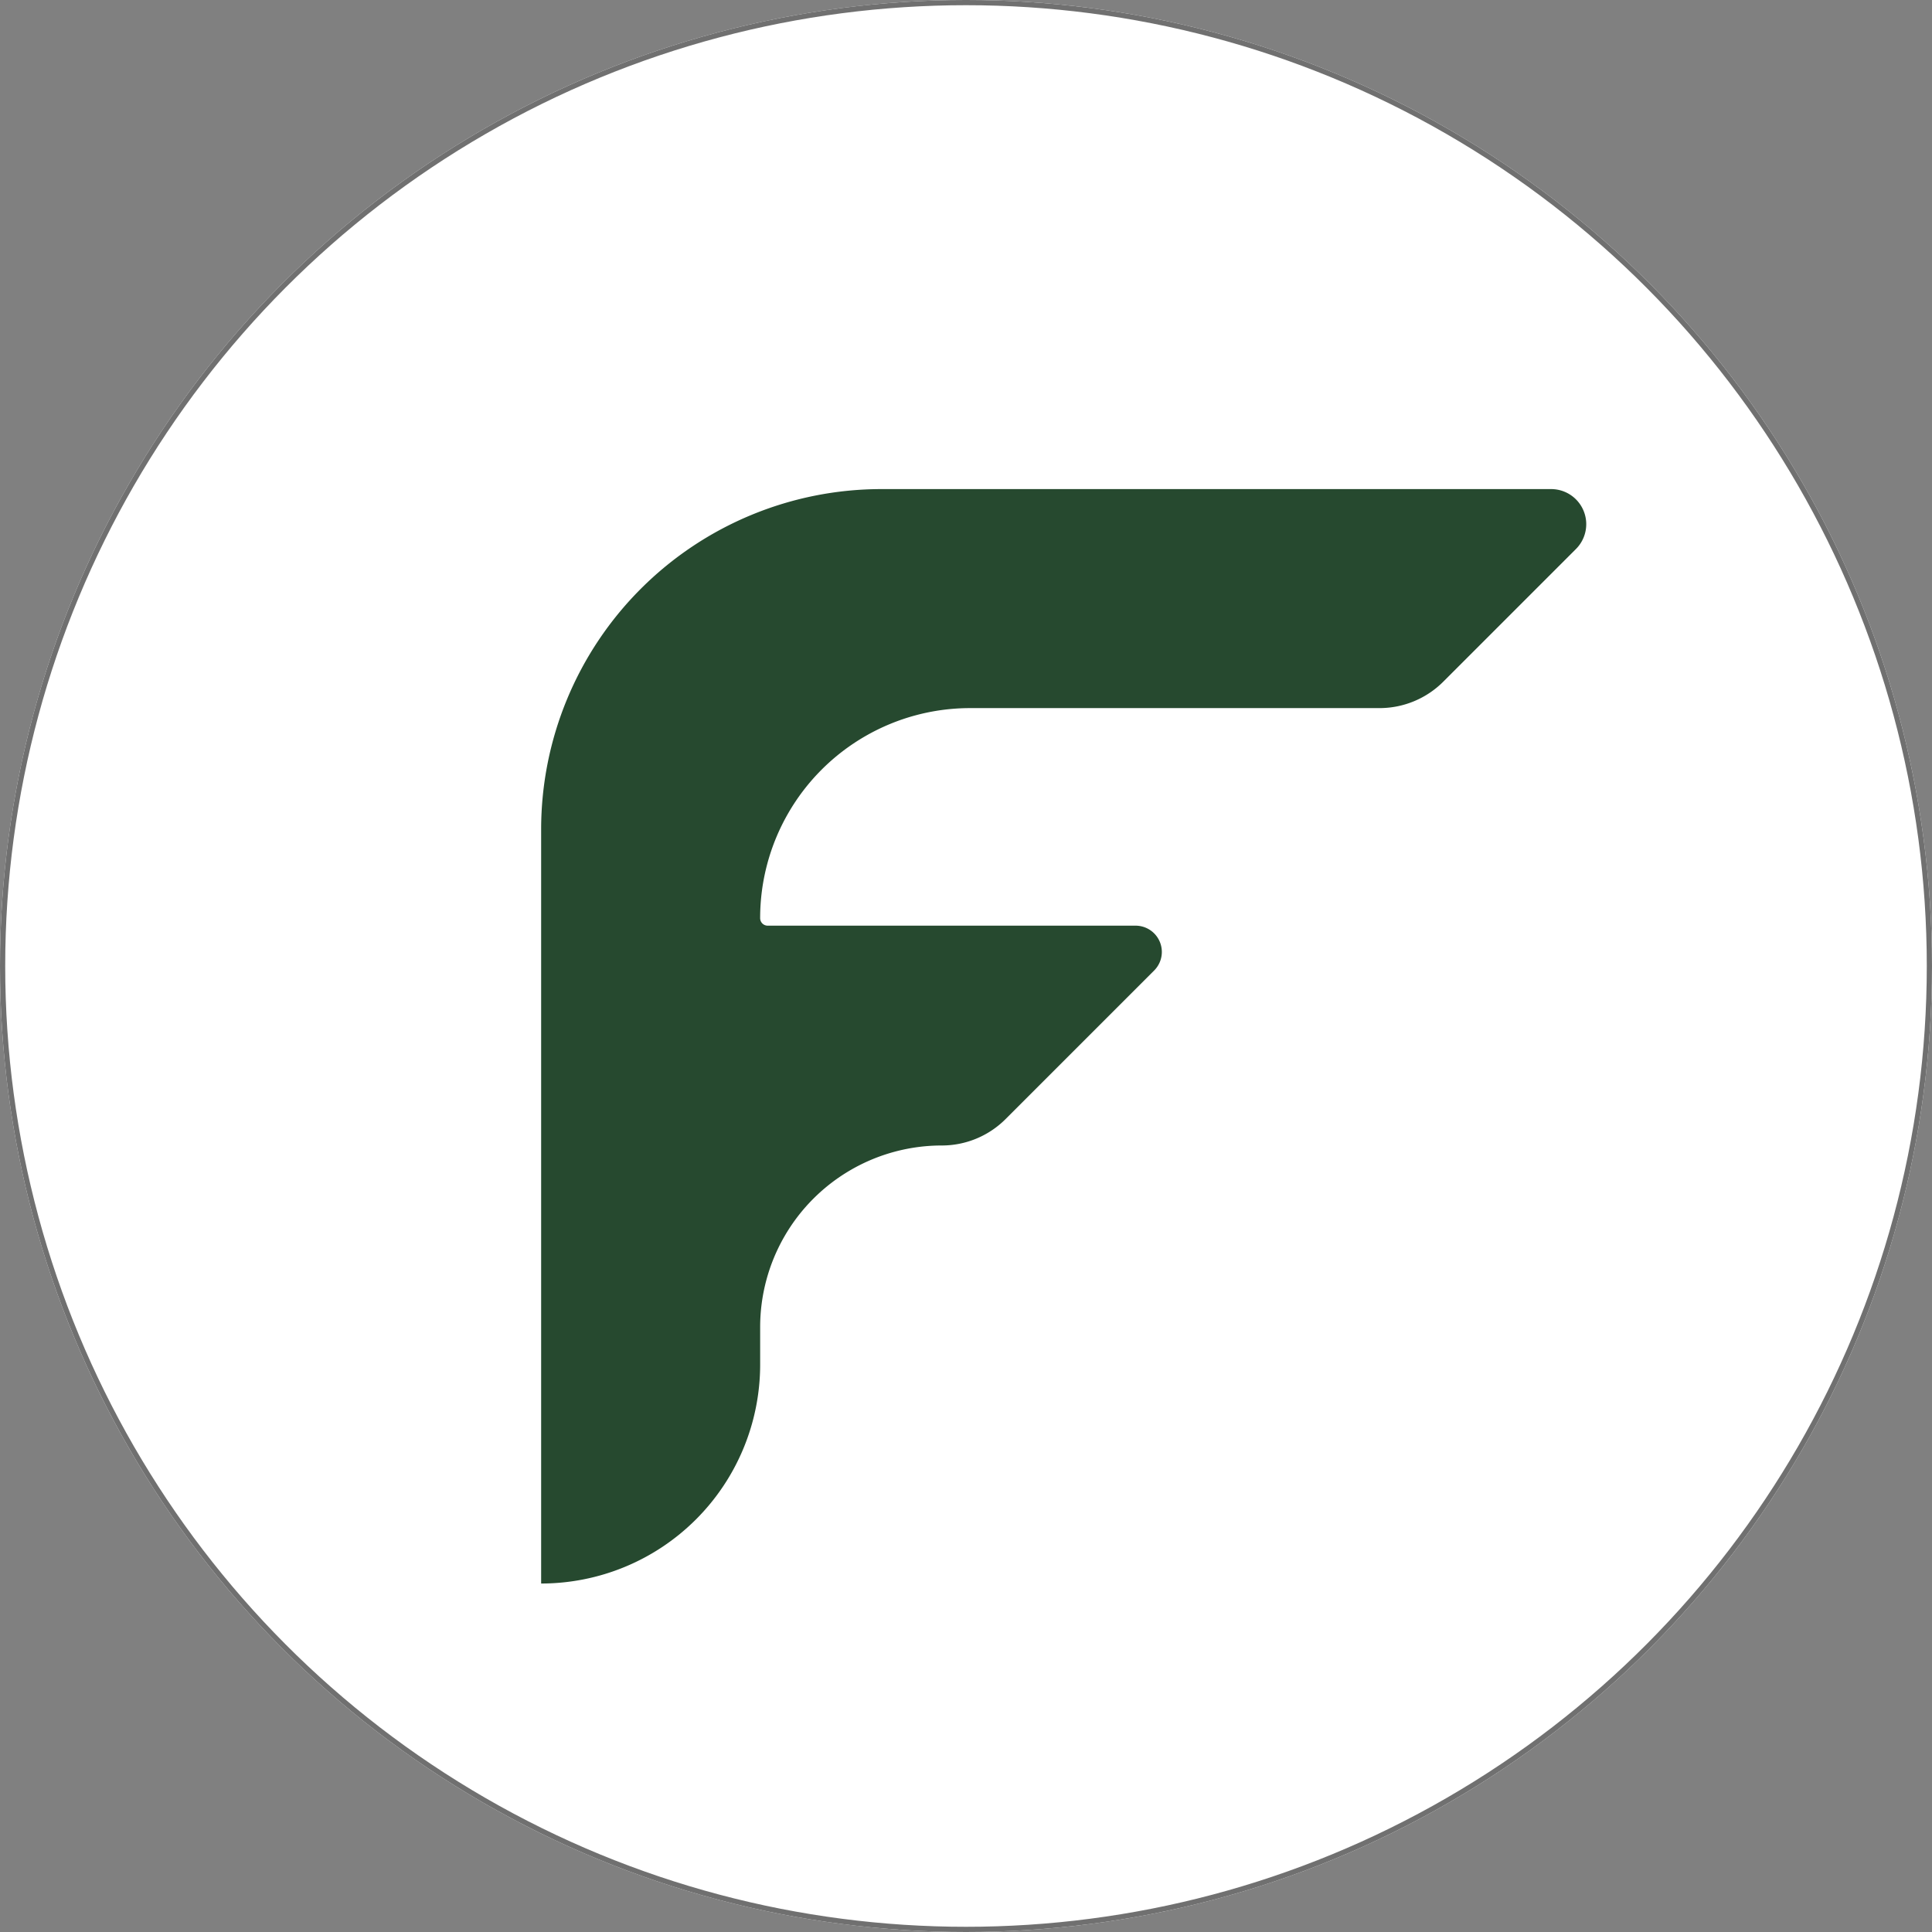 <svg xmlns="http://www.w3.org/2000/svg" width="371" height="371" viewBox="0 0 371 371"><rect x="0" y="0" width="371" height="371" fill="#808080" stroke="none"/><g id="Grupo_8" data-name="Grupo 8" transform="translate(-106 -176)"><g id="Elipse_6" data-name="Elipse 6" transform="translate(106 176)" fill="#fff" stroke="#707070" stroke-width="1"><circle cx="185.5" cy="185.5" r="185.5" stroke="none"></circle><circle cx="185.5" cy="185.5" r="185" fill="none"></circle></g><path id="Caminho_165" data-name="Caminho 165" d="M0,210.844H0a42.057,42.057,0,0,0,42.057-42.057v-7.174a34.883,34.883,0,0,1,34.884-34.883,17.317,17.317,0,0,0,12.246-5.073l28.526-28.526a5.046,5.046,0,0,0-3.568-8.614H43.5a1.445,1.445,0,0,1-1.445-1.445A40.333,40.333,0,0,1,82.39,42.739h78.6a17.318,17.318,0,0,0,12.246-5.073l25.479-25.478A6.74,6.74,0,0,0,193.951.682H65.361A65.361,65.361,0,0,0,0,66.043Z" transform="translate(209.915 269.237)" fill="#26492f"></path></g></svg>